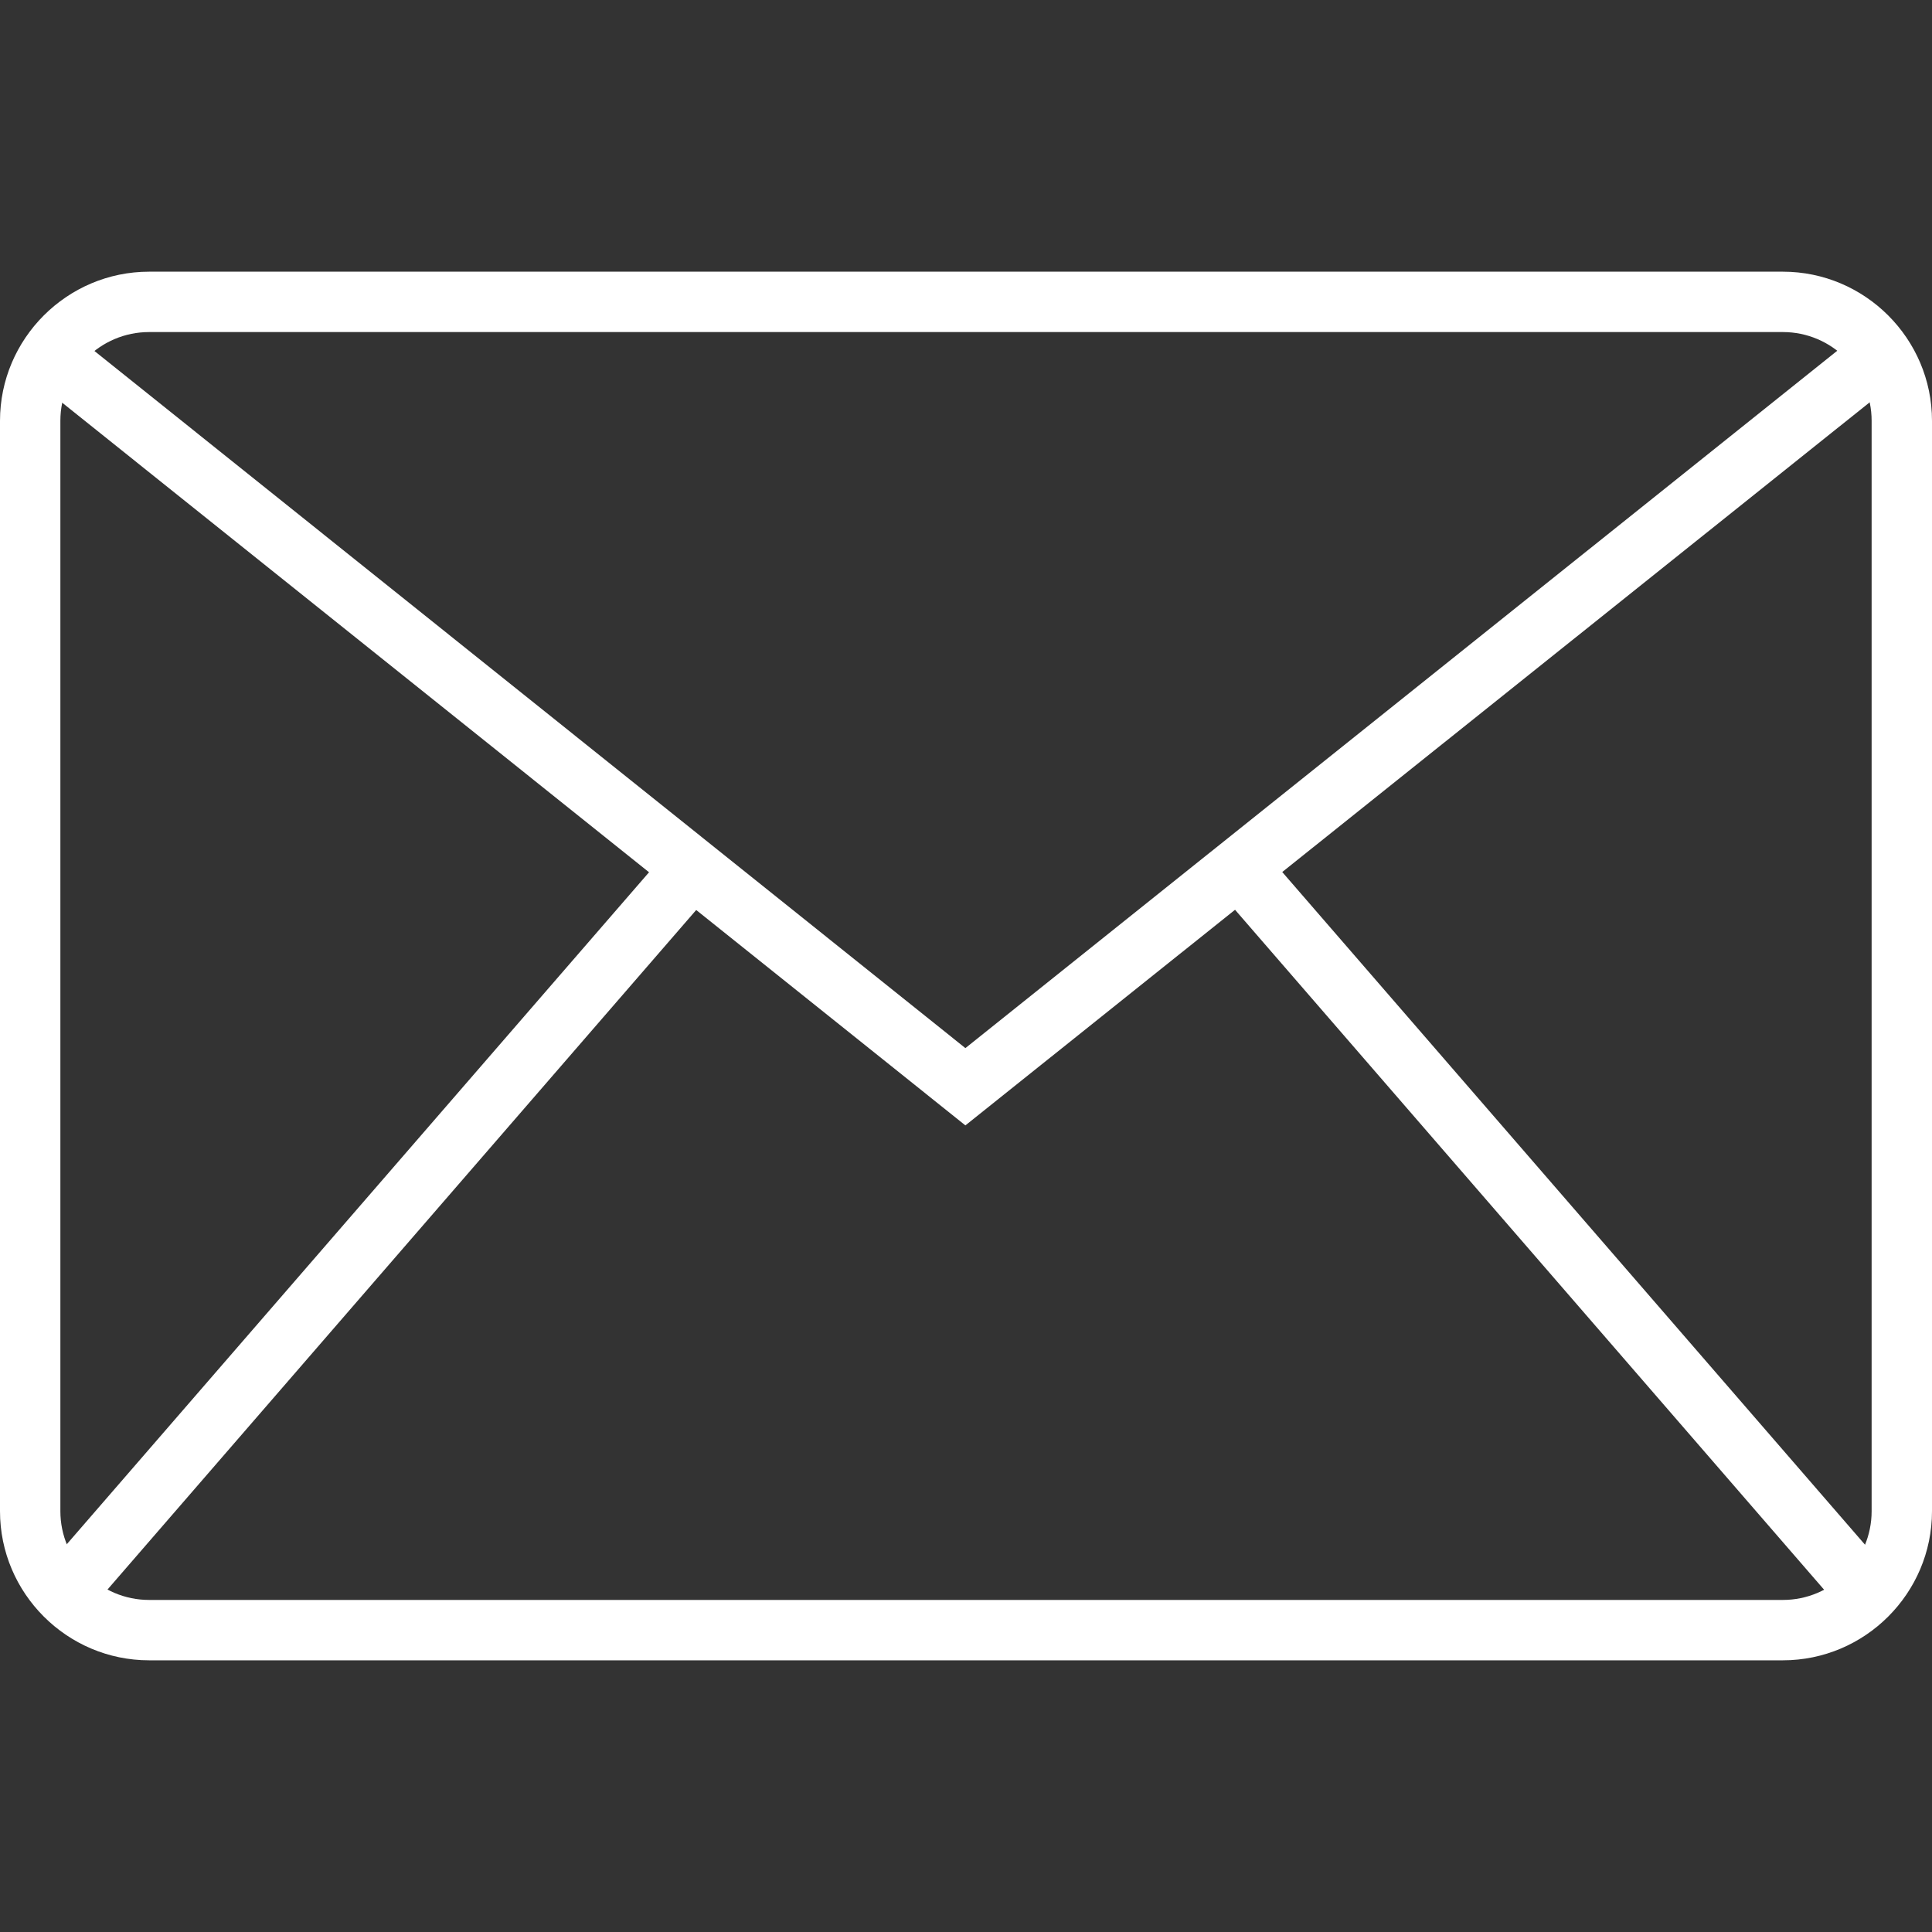 <svg xmlns="http://www.w3.org/2000/svg" xmlns:xlink="http://www.w3.org/1999/xlink" width="512" height="512" x="0" y="0" viewBox="0 0 32 32" style="enable-background:new 0 0 512 512" xml:space="preserve" class=""><rect x="0" y="0" width="32" height="32" fill="#333333" stroke="none"/>  <g>    <path fill="#ffffff" d="M29.53 27.5H2.47C1.11 27.5 0 26.39 0 25.03V6.97C0 5.61 1.11 4.5 2.47 4.5h27.06C30.89 4.5 32 5.61 32 6.97v18.06c0 1.36-1.11 2.47-2.47 2.47zM2.47 5.5C1.66 5.5 1 6.16 1 6.97v18.06c0 .81.66 1.47 1.47 1.47h27.06c.81 0 1.47-.66 1.47-1.47V6.97c0-.81-.66-1.47-1.47-1.47z" opacity="1" data-original="#414753"></path>    <path fill="#ffffff" d="M15.99 18.64.68 6.39l.63-.78 14.68 11.75L30.68 5.61l.63.78z" opacity="1" data-original="#414753"></path>    <path fill="#ffffff" d="M20.794 13.931 31.3 26.058l-.756.655-10.506-12.127zM11.207 13.92l.756.654L1.457 26.701.7 26.046z" opacity="1" data-original="#414753"></path>  </g></svg>